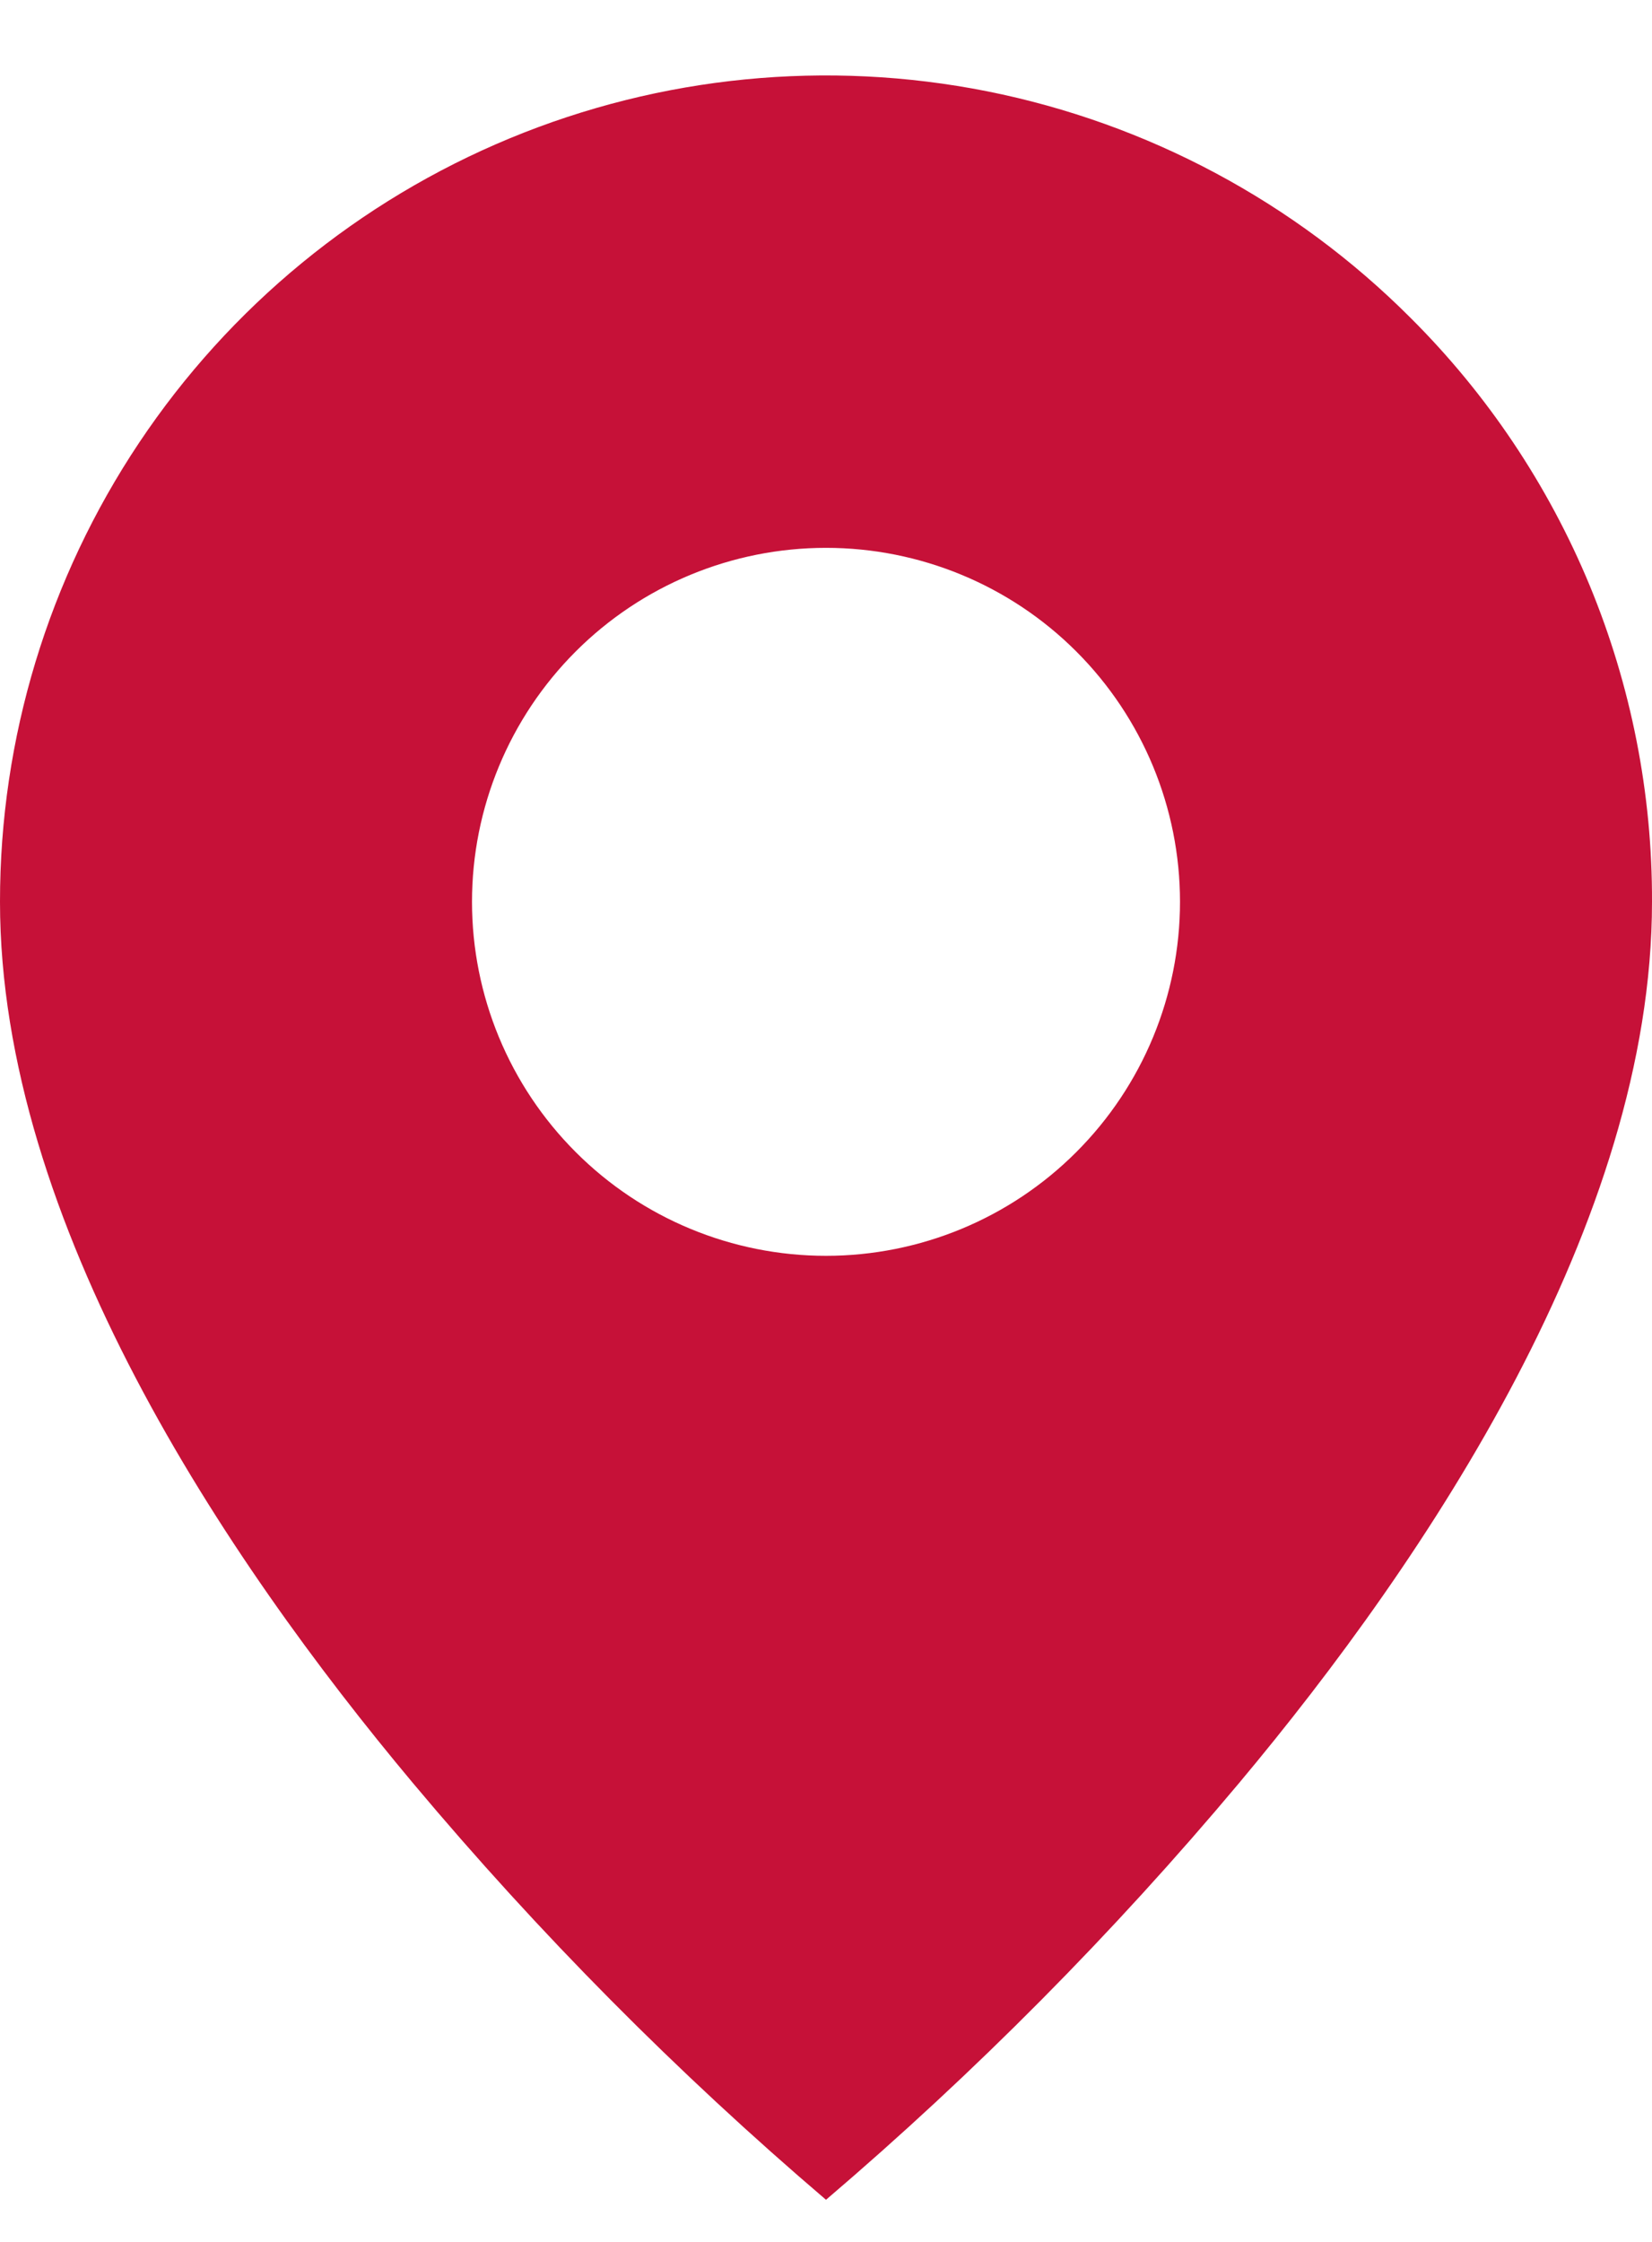 <?xml version="1.0" encoding="UTF-8"?> <svg xmlns="http://www.w3.org/2000/svg" width="14" height="19" viewBox="0 0 14 19" fill="none"><path d="M7 18.643C5.737 17.565 4.566 16.384 3.5 15.112C1.9 13.201 8.78894e-07 10.355 8.78894e-07 7.643C-0.001 6.258 0.41 4.904 1.179 3.752C1.948 2.6 3.041 1.702 4.321 1.172C5.601 0.642 7.009 0.504 8.367 0.774C9.725 1.045 10.973 1.712 11.952 2.692C12.604 3.341 13.12 4.112 13.472 4.962C13.823 5.812 14.003 6.723 14 7.643C14 10.355 12.1 13.201 10.5 15.112C9.434 16.384 8.263 17.565 7 18.643ZM7 4.643C6.204 4.643 5.441 4.959 4.879 5.521C4.316 6.084 4 6.847 4 7.643C4 8.438 4.316 9.201 4.879 9.764C5.441 10.327 6.204 10.643 7 10.643C7.796 10.643 8.559 10.327 9.121 9.764C9.684 9.201 10 8.438 10 7.643C10 6.847 9.684 6.084 9.121 5.521C8.559 4.959 7.796 4.643 7 4.643Z" fill="#C61138"></path></svg> 